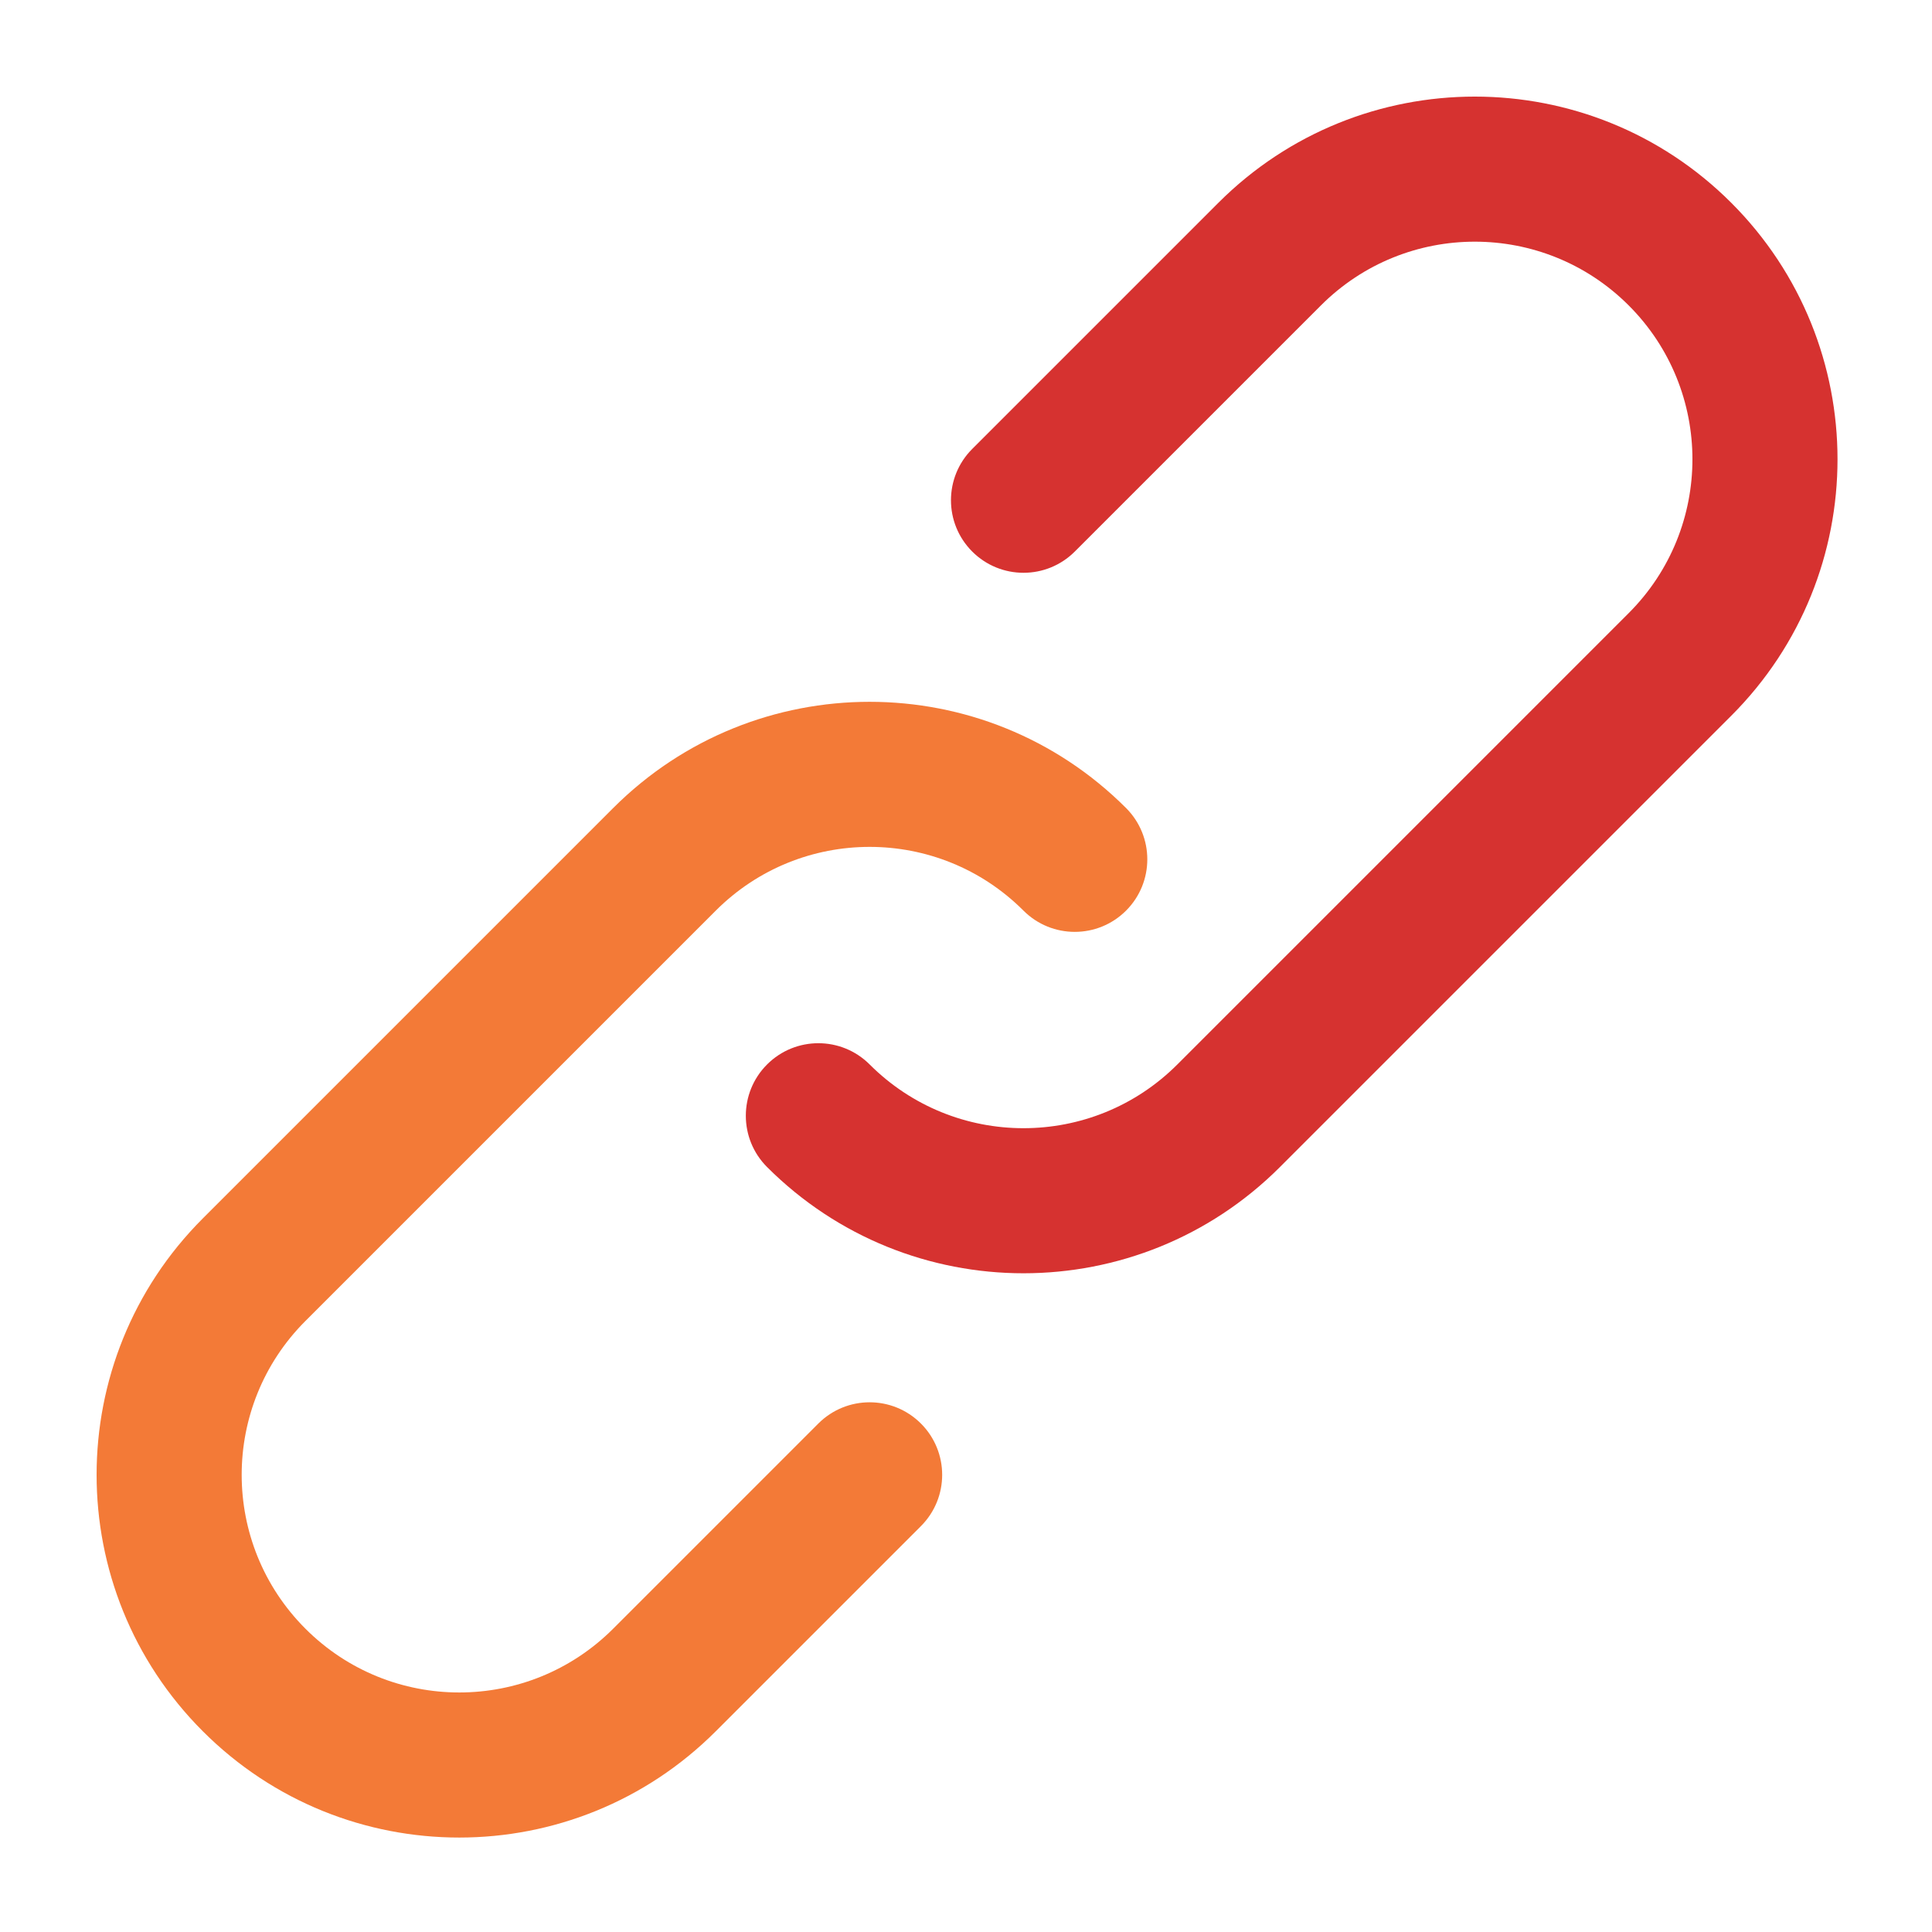 <?xml version="1.0" encoding="UTF-8" standalone="no"?>
<!-- Generator: Adobe Illustrator 19.0.0, SVG Export Plug-In . SVG Version: 6.00 Build 0)  -->

<svg
   version="1.1"
   id="Layer_1"
   x="0px"
   y="0px"
   viewBox="0 0 200 200"
   xml:space="preserve"
   sodipodi:docname="link.svg"
   inkscape:version="1.2.1 (9c6d41e410, 2022-07-14)"
   width="200"
   height="200"
   xmlns:inkscape="http://www.inkscape.org/namespaces/inkscape"
   xmlns:sodipodi="http://sodipodi.sourceforge.net/DTD/sodipodi-0.dtd"
   xmlns="http://www.w3.org/2000/svg"
   xmlns:svg="http://www.w3.org/2000/svg"><defs
   id="defs45" /><sodipodi:namedview
   id="namedview43"
   pagecolor="#ffffff"
   bordercolor="#000000"
   borderopacity="0.25"
   inkscape:showpageshadow="2"
   inkscape:pageopacity="0.0"
   inkscape:pagecheckerboard="0"
   inkscape:deskcolor="#d1d1d1"
   showgrid="false"
   inkscape:zoom="2.0058711"
   inkscape:cx="70.044381"
   inkscape:cy="205.89558"
   inkscape:window-width="2560"
   inkscape:window-height="1377"
   inkscape:window-x="-8"
   inkscape:window-y="-8"
   inkscape:window-maximized="1"
   inkscape:current-layer="Layer_1" />
<g
   id="g10"
   style="fill:#f37a37;fill-opacity:1"
   transform="matrix(0.352,0,0,0.352,9.998,10)">
	<g
   id="g8"
   style="fill:#f37a37;fill-opacity:1">
		<g
   id="g6"
   style="fill:#f37a37;fill-opacity:1">
			<path
   d="m 212.26,390.24 -60.331,60.331 C 126.917,475.583 86.412,475.583 61.421,450.576 36.425,425.58 36.425,385.071 61.416,360.08 L 182.099,239.397 c 24.991,-24.992 65.5,-24.992 90.491,0 8.331,8.331 21.839,8.331 30.17,0 8.331,-8.331 8.331,-21.839 0,-30.17 -41.654,-41.654 -109.177,-41.654 -150.831,0 L 31.247,329.909 c -41.654,41.654 -41.654,109.177 0,150.831 41.649,41.676 109.177,41.676 150.853,0 l 60.331,-60.331 c 8.331,-8.331 8.331,-21.839 0,-30.17 -8.331,-8.331 -21.84,-8.33 -30.171,0.001 z"
   id="path2"
   style="fill:#f37a37;fill-opacity:1" />
			<path
   d="m 480.751,31.24 c -41.654,-41.654 -109.199,-41.654 -150.853,0 l -72.384,72.384 c -8.331,8.331 -8.331,21.839 0,30.17 8.331,8.331 21.839,8.331 30.17,0 L 360.068,61.41 c 24.991,-24.992 65.521,-24.992 90.513,0 24.991,24.991 24.991,65.5 0,90.491 L 317.845,284.638 c -24.992,24.992 -65.5,24.992 -90.491,0 -8.331,-8.331 -21.839,-8.331 -30.17,0 -8.331,8.331 -8.331,21.839 0,30.17 41.654,41.654 109.177,41.654 150.831,0 L 480.751,182.072 c 41.654,-41.654 41.654,-109.178 0,-150.832 z"
   id="path4"
   style="fill:#d63230;fill-opacity:1" />
		</g>
	</g>
</g>
<g
   id="g12">
</g>
<g
   id="g14">
</g>
<g
   id="g16">
</g>
<g
   id="g18">
</g>
<g
   id="g20">
</g>
<g
   id="g22">
</g>
<g
   id="g24">
</g>
<g
   id="g26">
</g>
<g
   id="g28">
</g>
<g
   id="g30">
</g>
<g
   id="g32">
</g>
<g
   id="g34">
</g>
<g
   id="g36">
</g>
<g
   id="g38">
</g>
<g
   id="g40">
</g>
</svg>
